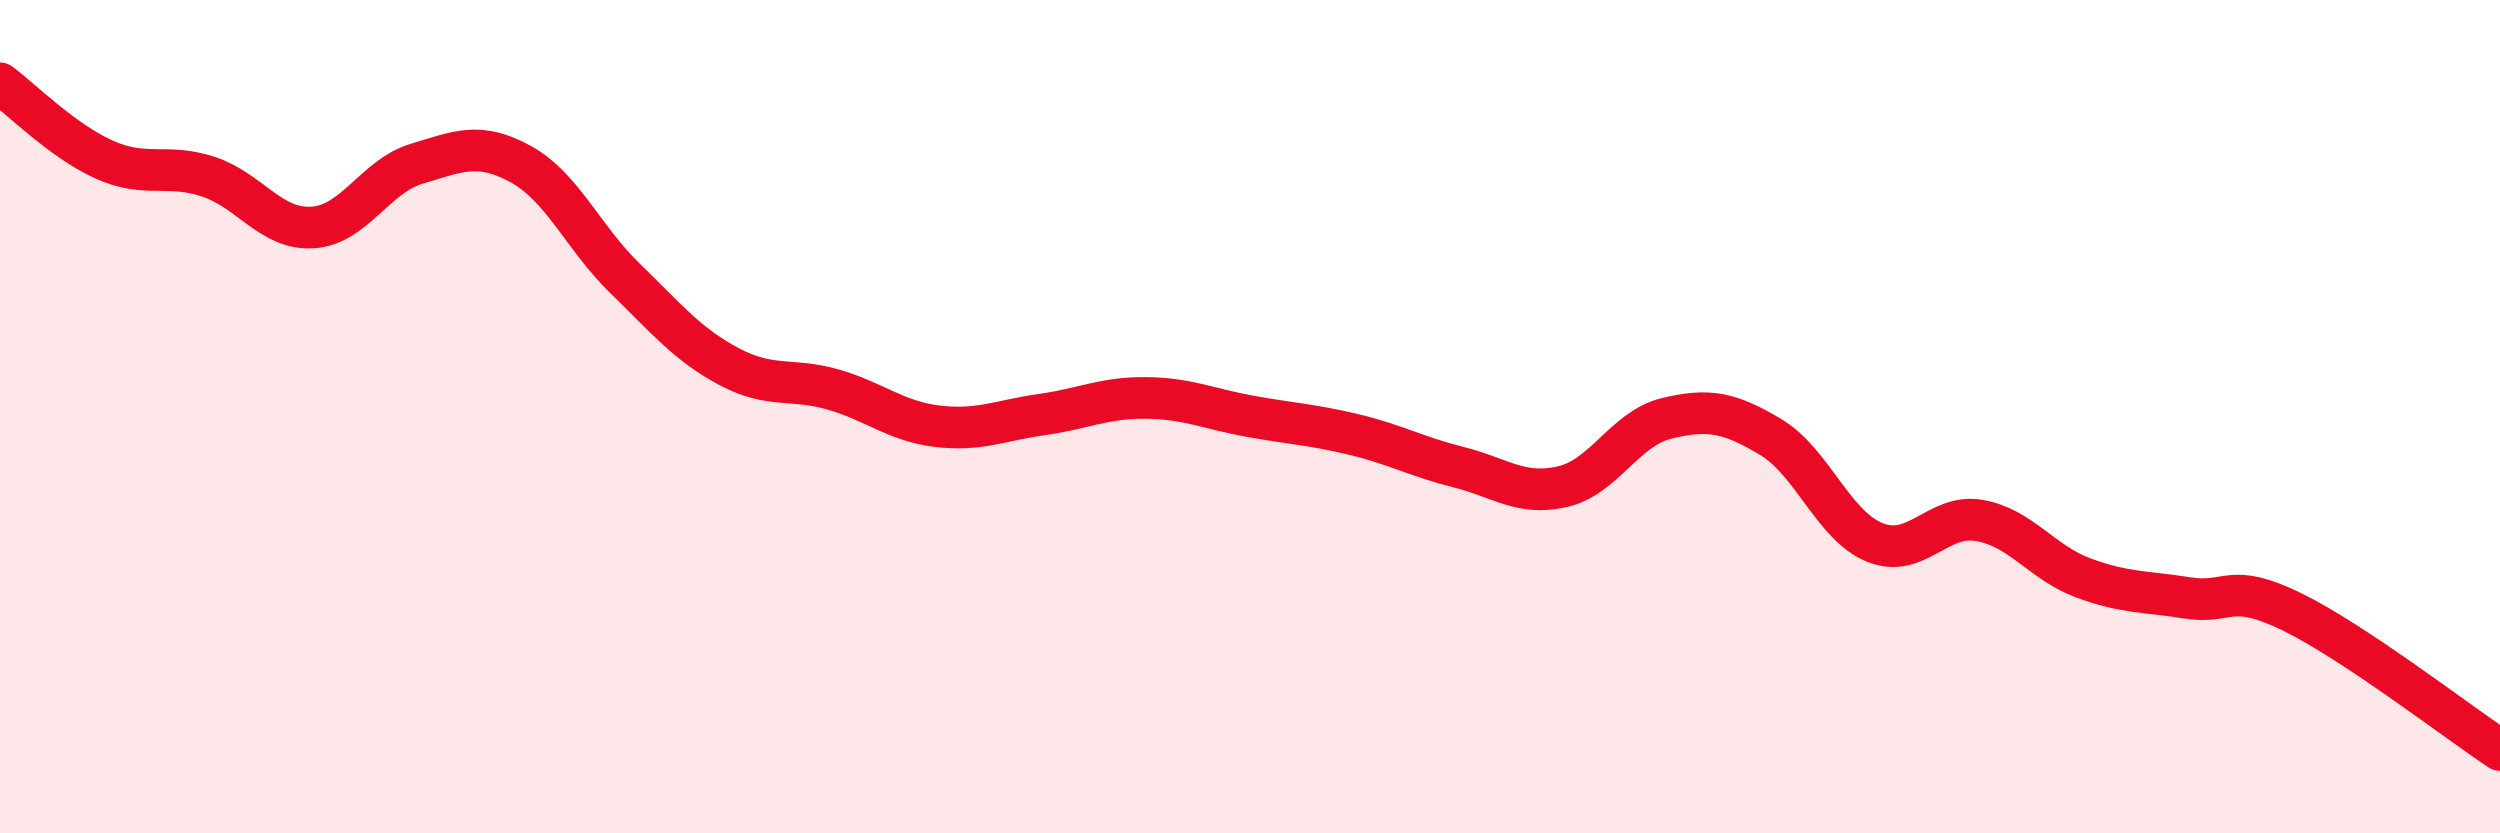 
    <svg width="60" height="20" viewBox="0 0 60 20" xmlns="http://www.w3.org/2000/svg">
      <path
        d="M 0,2 C 0.5,2.37 1.5,3.38 2.5,3.83 C 3.5,4.28 4,3.91 5,4.24 C 6,4.57 6.5,5.52 7.5,5.46 C 8.5,5.4 9,4.23 10,3.93 C 11,3.63 11.5,3.39 12.5,3.94 C 13.5,4.49 14,5.71 15,6.68 C 16,7.65 16.5,8.27 17.5,8.8 C 18.5,9.33 19,9.06 20,9.35 C 21,9.64 21.5,10.11 22.5,10.23 C 23.5,10.35 24,10.09 25,9.95 C 26,9.81 26.5,9.54 27.5,9.55 C 28.5,9.56 29,9.81 30,9.99 C 31,10.17 31.5,10.19 32.5,10.43 C 33.5,10.67 34,10.96 35,11.21 C 36,11.46 36.5,11.91 37.5,11.68 C 38.5,11.45 39,10.28 40,10.04 C 41,9.8 41.5,9.89 42.5,10.49 C 43.5,11.09 44,12.62 45,13.02 C 46,13.42 46.5,12.32 47.5,12.49 C 48.5,12.66 49,13.5 50,13.87 C 51,14.24 51.5,14.19 52.5,14.35 C 53.5,14.51 53.5,13.95 55,14.68 C 56.5,15.41 59,17.34 60,18L60 20L0 20Z"
        fill="#EB0A25"
        opacity="0.1"
        stroke-linecap="round"
        stroke-linejoin="round"
      />
      <path
        d="M 0,2 C 0.5,2.37 1.5,3.38 2.5,3.83 C 3.5,4.28 4,3.91 5,4.24 C 6,4.57 6.5,5.52 7.5,5.46 C 8.5,5.4 9,4.23 10,3.93 C 11,3.63 11.5,3.39 12.5,3.94 C 13.5,4.49 14,5.71 15,6.68 C 16,7.65 16.5,8.27 17.5,8.8 C 18.5,9.33 19,9.06 20,9.35 C 21,9.64 21.5,10.11 22.5,10.23 C 23.5,10.35 24,10.09 25,9.95 C 26,9.81 26.5,9.54 27.5,9.55 C 28.5,9.56 29,9.81 30,9.99 C 31,10.17 31.5,10.19 32.5,10.43 C 33.5,10.67 34,10.96 35,11.21 C 36,11.46 36.5,11.91 37.5,11.68 C 38.5,11.45 39,10.28 40,10.04 C 41,9.8 41.5,9.89 42.5,10.49 C 43.5,11.09 44,12.62 45,13.02 C 46,13.42 46.5,12.32 47.5,12.49 C 48.5,12.66 49,13.5 50,13.87 C 51,14.24 51.5,14.19 52.5,14.35 C 53.5,14.51 53.5,13.95 55,14.68 C 56.5,15.41 59,17.34 60,18"
        stroke="#EB0A25"
        stroke-width="1"
        fill="none"
        stroke-linecap="round"
        stroke-linejoin="round"
      />
    </svg>
  